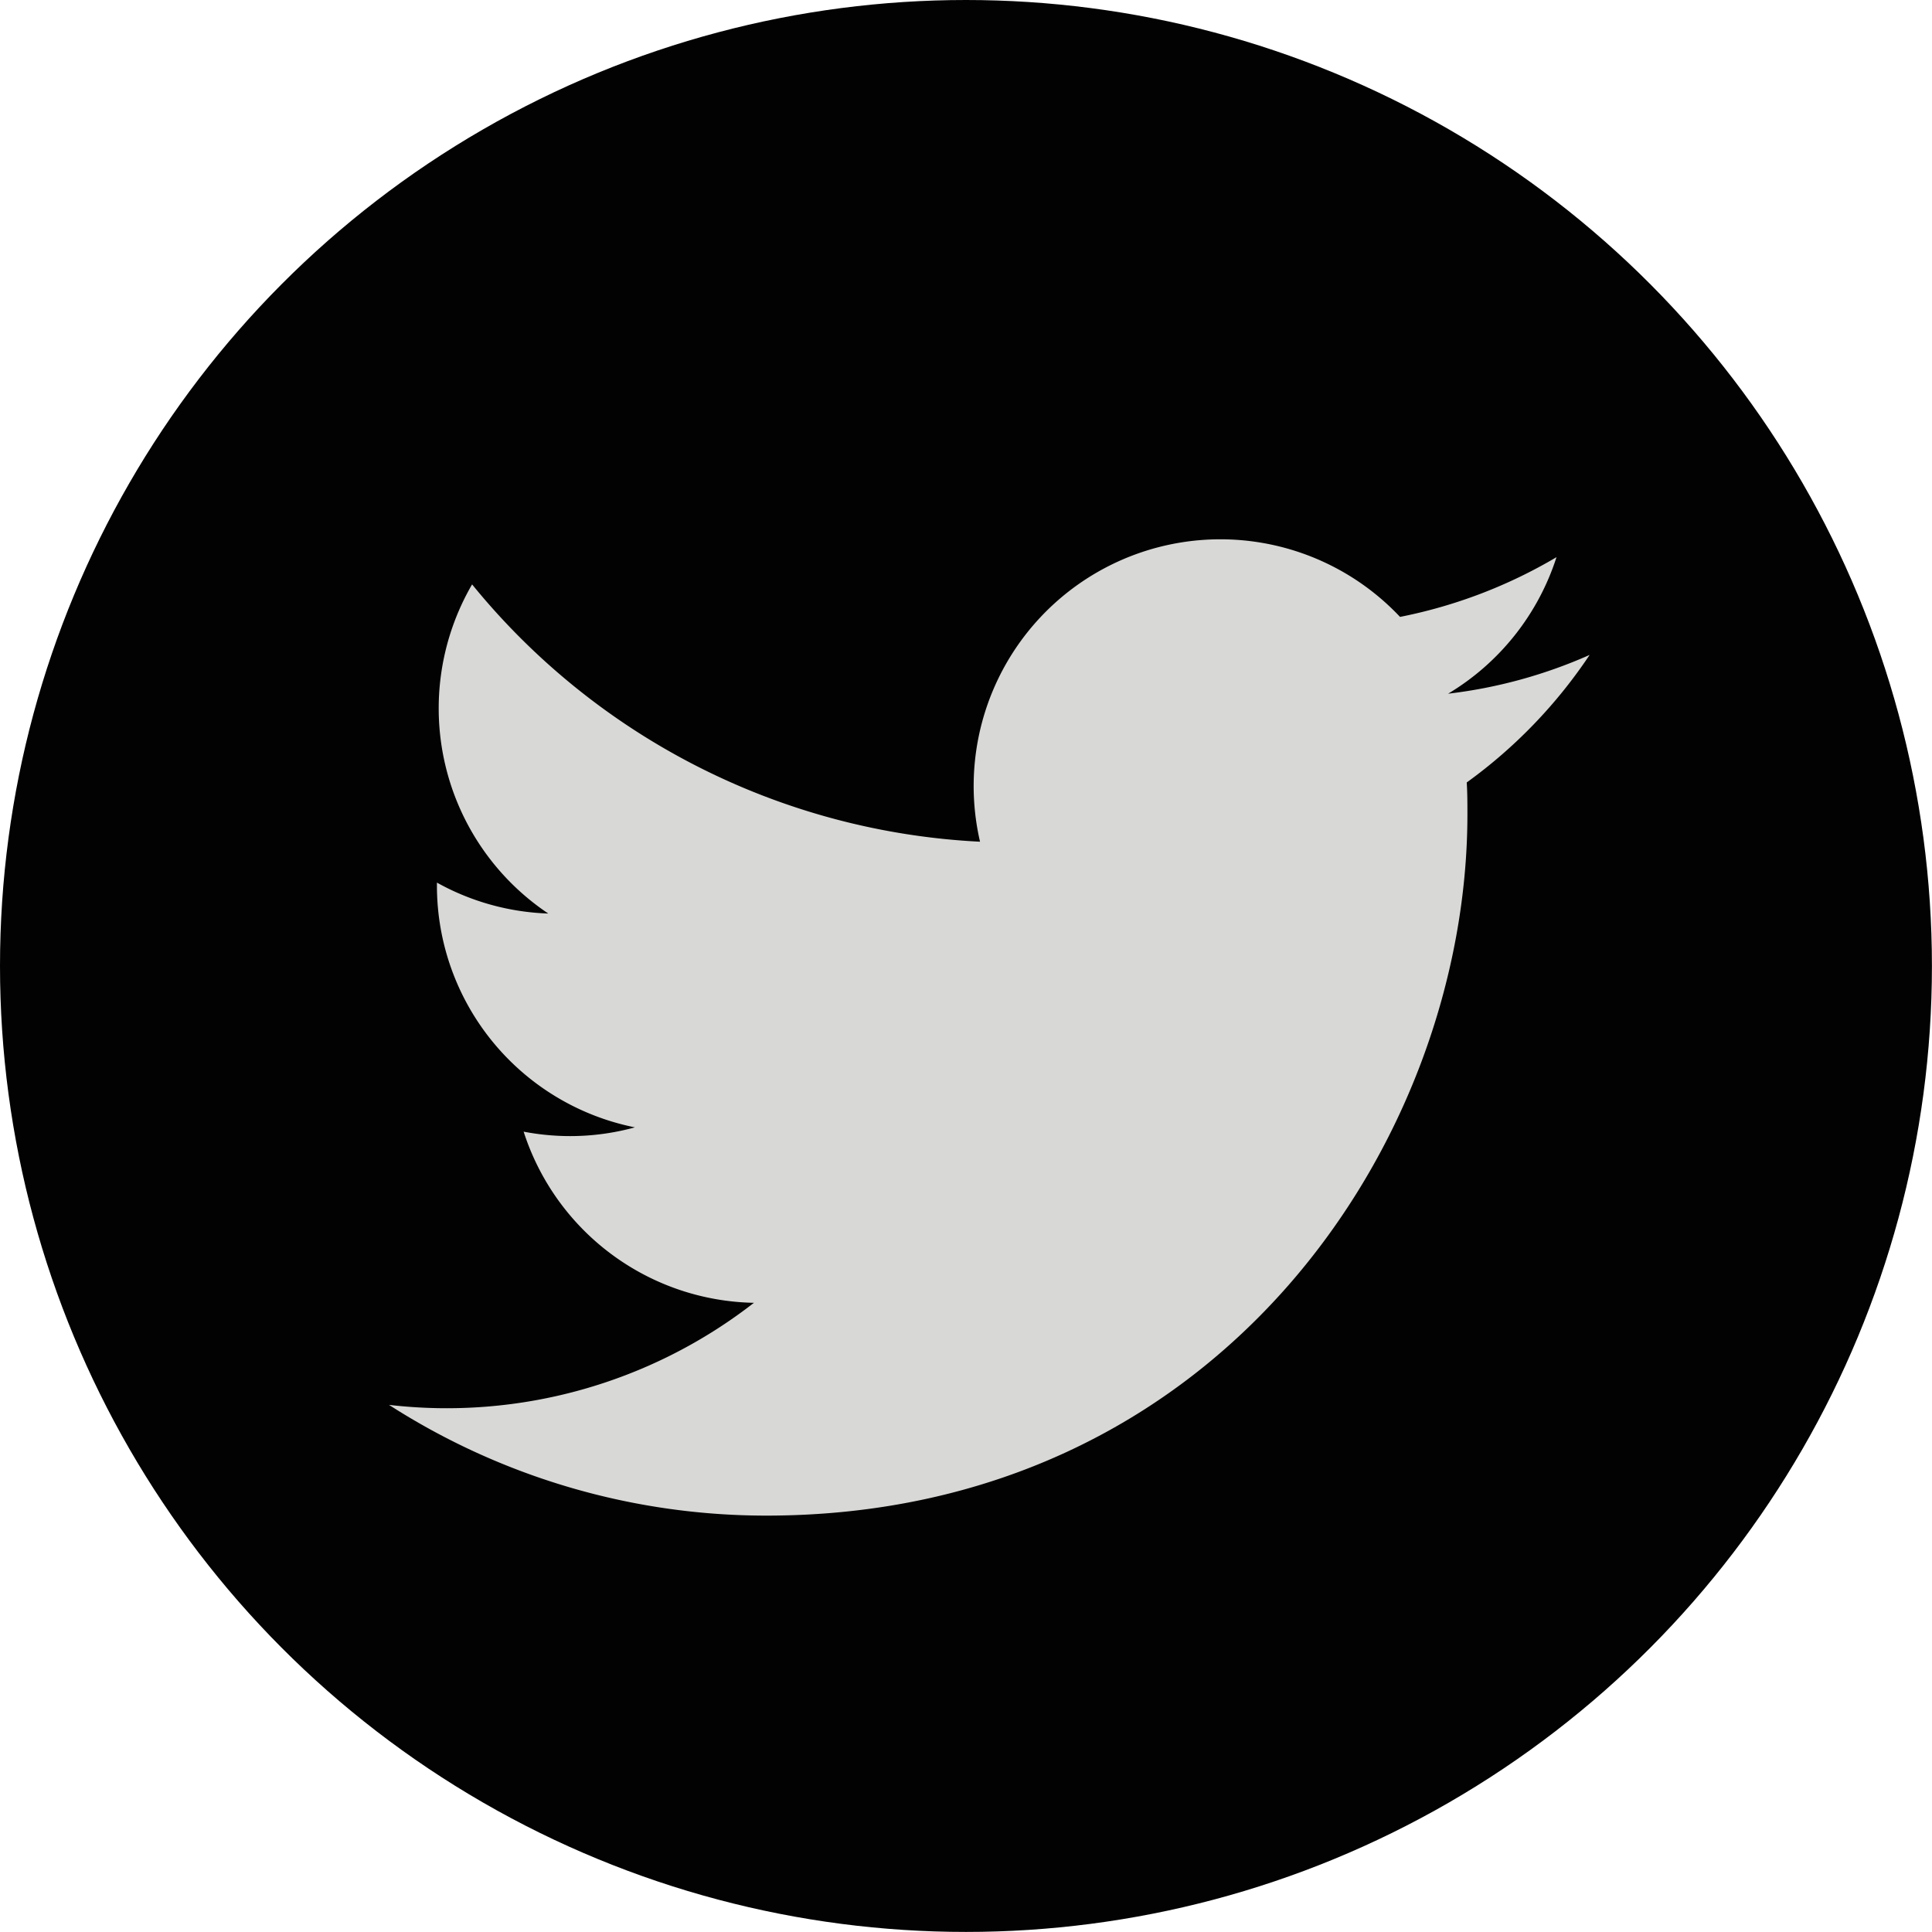 <svg xmlns="http://www.w3.org/2000/svg" viewBox="0 0 282.99 282.99"><defs><style>.cls-1{fill:#020202;}.cls-2{fill:#d8d8d6;}</style></defs><title>Asset 2</title><g id="Layer_2" data-name="Layer 2"><g id="Layer_1-2" data-name="Layer 1"><circle class="cls-1" cx="141.49" cy="141.49" r="141.49"/><path class="cls-2" d="M232.84,95.93a71.68,71.68,0,0,1-20.73,5.68,36.23,36.23,0,0,0,15.88-20,72.65,72.65,0,0,1-22.92,8.75,36.14,36.14,0,0,0-61.52,32.93A102.46,102.46,0,0,1,69.15,85.6a36.16,36.16,0,0,0,11.16,48.21A36,36,0,0,1,64,129.28v.46a36.11,36.11,0,0,0,29,35.39,35.83,35.83,0,0,1-9.5,1.28,36.29,36.29,0,0,1-6.8-.65,36.15,36.15,0,0,0,33.73,25.07,73.26,73.26,0,0,1-53.45,14.95A102.2,102.2,0,0,0,112.22,222c66.4,0,102.72-55,102.72-102.72,0-1.56,0-3.11-.1-4.67a73,73,0,0,0,18-18.68Z"/></g></g></svg>